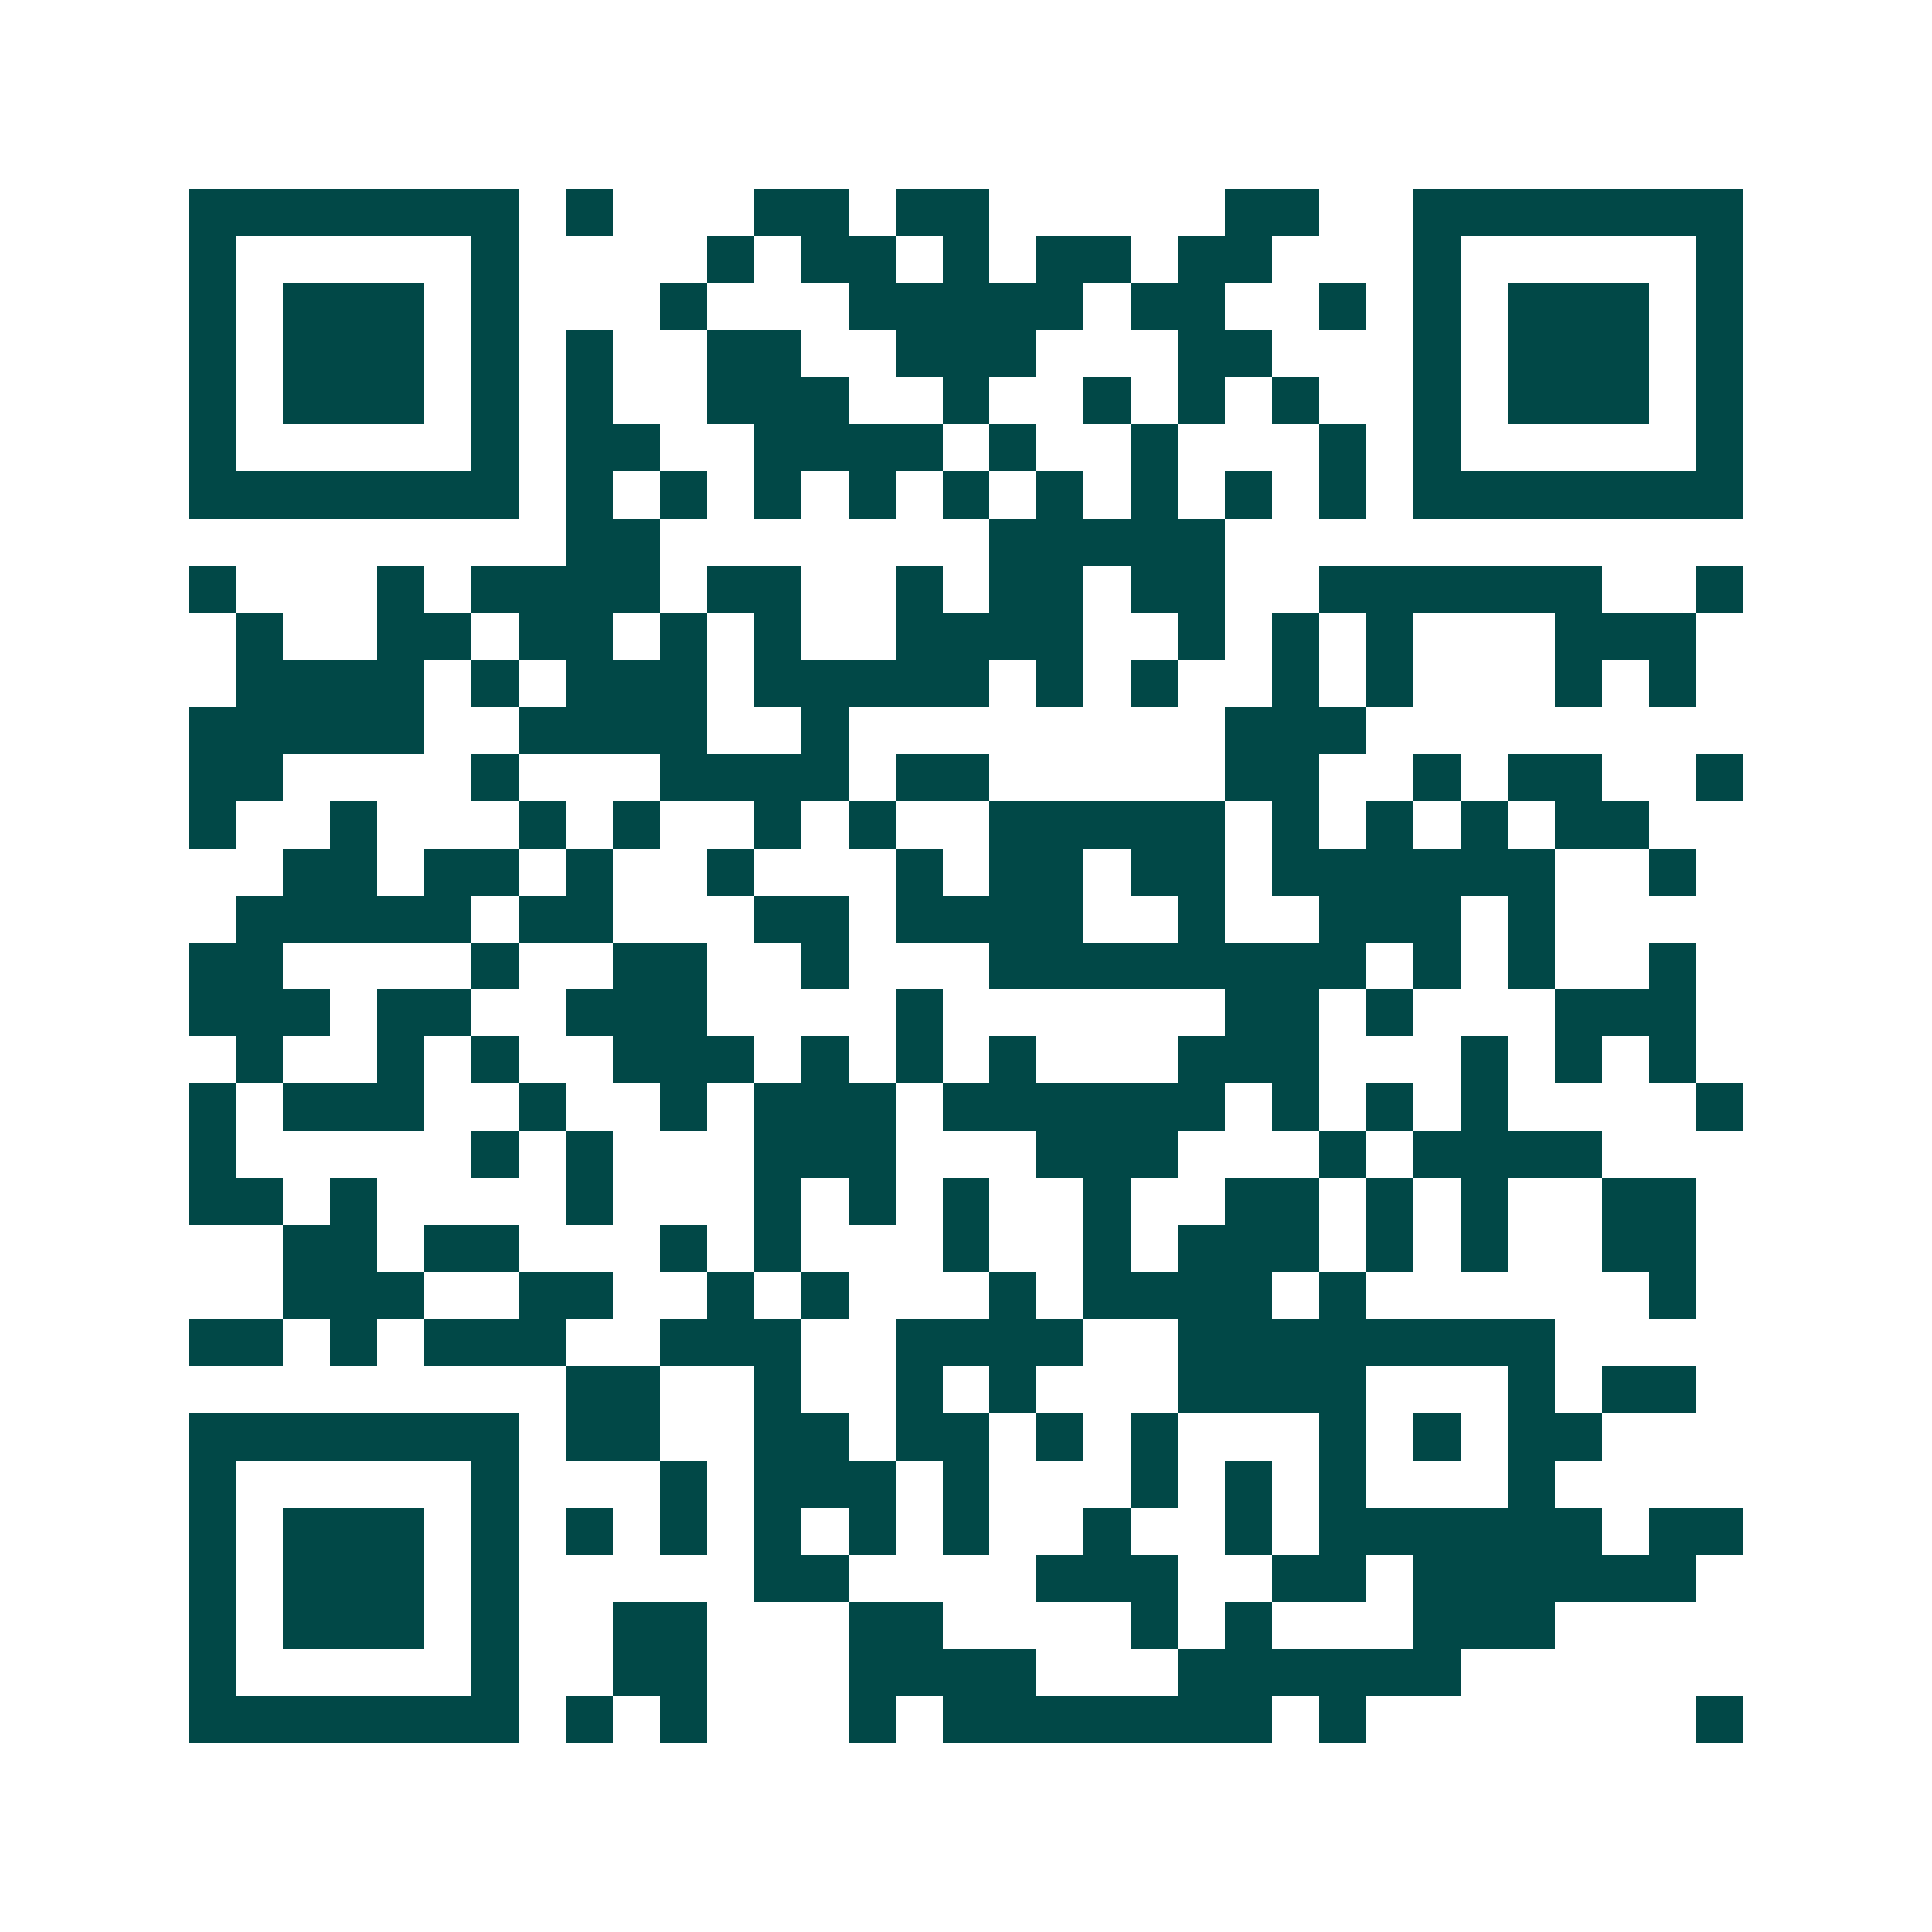<svg xmlns="http://www.w3.org/2000/svg" width="200" height="200" viewBox="0 0 41 41" shape-rendering="crispEdges"><path fill="#ffffff" d="M0 0h41v41H0z"/><path stroke="#014847" d="M4 4.5h7m1 0h1m3 0h2m1 0h2m5 0h2m2 0h7M4 5.5h1m5 0h1m4 0h1m1 0h2m1 0h1m1 0h2m1 0h2m3 0h1m5 0h1M4 6.5h1m1 0h3m1 0h1m3 0h1m3 0h5m1 0h2m2 0h1m1 0h1m1 0h3m1 0h1M4 7.5h1m1 0h3m1 0h1m1 0h1m2 0h2m2 0h3m3 0h2m3 0h1m1 0h3m1 0h1M4 8.5h1m1 0h3m1 0h1m1 0h1m2 0h3m2 0h1m2 0h1m1 0h1m1 0h1m2 0h1m1 0h3m1 0h1M4 9.5h1m5 0h1m1 0h2m2 0h4m1 0h1m2 0h1m3 0h1m1 0h1m5 0h1M4 10.5h7m1 0h1m1 0h1m1 0h1m1 0h1m1 0h1m1 0h1m1 0h1m1 0h1m1 0h1m1 0h7M12 11.5h2m7 0h5M4 12.5h1m3 0h1m1 0h4m1 0h2m2 0h1m1 0h2m1 0h2m2 0h6m2 0h1M5 13.5h1m2 0h2m1 0h2m1 0h1m1 0h1m2 0h4m2 0h1m1 0h1m1 0h1m3 0h3M5 14.5h4m1 0h1m1 0h3m1 0h5m1 0h1m1 0h1m2 0h1m1 0h1m3 0h1m1 0h1M4 15.5h5m2 0h4m2 0h1m8 0h3M4 16.5h2m4 0h1m3 0h4m1 0h2m5 0h2m2 0h1m1 0h2m2 0h1M4 17.5h1m2 0h1m3 0h1m1 0h1m2 0h1m1 0h1m2 0h5m1 0h1m1 0h1m1 0h1m1 0h2M6 18.5h2m1 0h2m1 0h1m2 0h1m3 0h1m1 0h2m1 0h2m1 0h6m2 0h1M5 19.5h5m1 0h2m3 0h2m1 0h4m2 0h1m2 0h3m1 0h1M4 20.5h2m4 0h1m2 0h2m2 0h1m3 0h8m1 0h1m1 0h1m2 0h1M4 21.5h3m1 0h2m2 0h3m4 0h1m6 0h2m1 0h1m3 0h3M5 22.5h1m2 0h1m1 0h1m2 0h3m1 0h1m1 0h1m1 0h1m3 0h3m3 0h1m1 0h1m1 0h1M4 23.5h1m1 0h3m2 0h1m2 0h1m1 0h3m1 0h6m1 0h1m1 0h1m1 0h1m4 0h1M4 24.5h1m5 0h1m1 0h1m3 0h3m3 0h3m3 0h1m1 0h4M4 25.5h2m1 0h1m4 0h1m3 0h1m1 0h1m1 0h1m2 0h1m2 0h2m1 0h1m1 0h1m2 0h2M6 26.5h2m1 0h2m3 0h1m1 0h1m3 0h1m2 0h1m1 0h3m1 0h1m1 0h1m2 0h2M6 27.5h3m2 0h2m2 0h1m1 0h1m3 0h1m1 0h4m1 0h1m6 0h1M4 28.5h2m1 0h1m1 0h3m2 0h3m2 0h4m2 0h8M12 29.5h2m2 0h1m2 0h1m1 0h1m3 0h4m3 0h1m1 0h2M4 30.5h7m1 0h2m2 0h2m1 0h2m1 0h1m1 0h1m3 0h1m1 0h1m1 0h2M4 31.5h1m5 0h1m3 0h1m1 0h3m1 0h1m3 0h1m1 0h1m1 0h1m3 0h1M4 32.5h1m1 0h3m1 0h1m1 0h1m1 0h1m1 0h1m1 0h1m1 0h1m2 0h1m2 0h1m1 0h6m1 0h2M4 33.5h1m1 0h3m1 0h1m5 0h2m4 0h3m2 0h2m1 0h6M4 34.5h1m1 0h3m1 0h1m2 0h2m3 0h2m4 0h1m1 0h1m3 0h3M4 35.5h1m5 0h1m2 0h2m3 0h4m3 0h6M4 36.5h7m1 0h1m1 0h1m3 0h1m1 0h7m1 0h1m7 0h1"/></svg>

